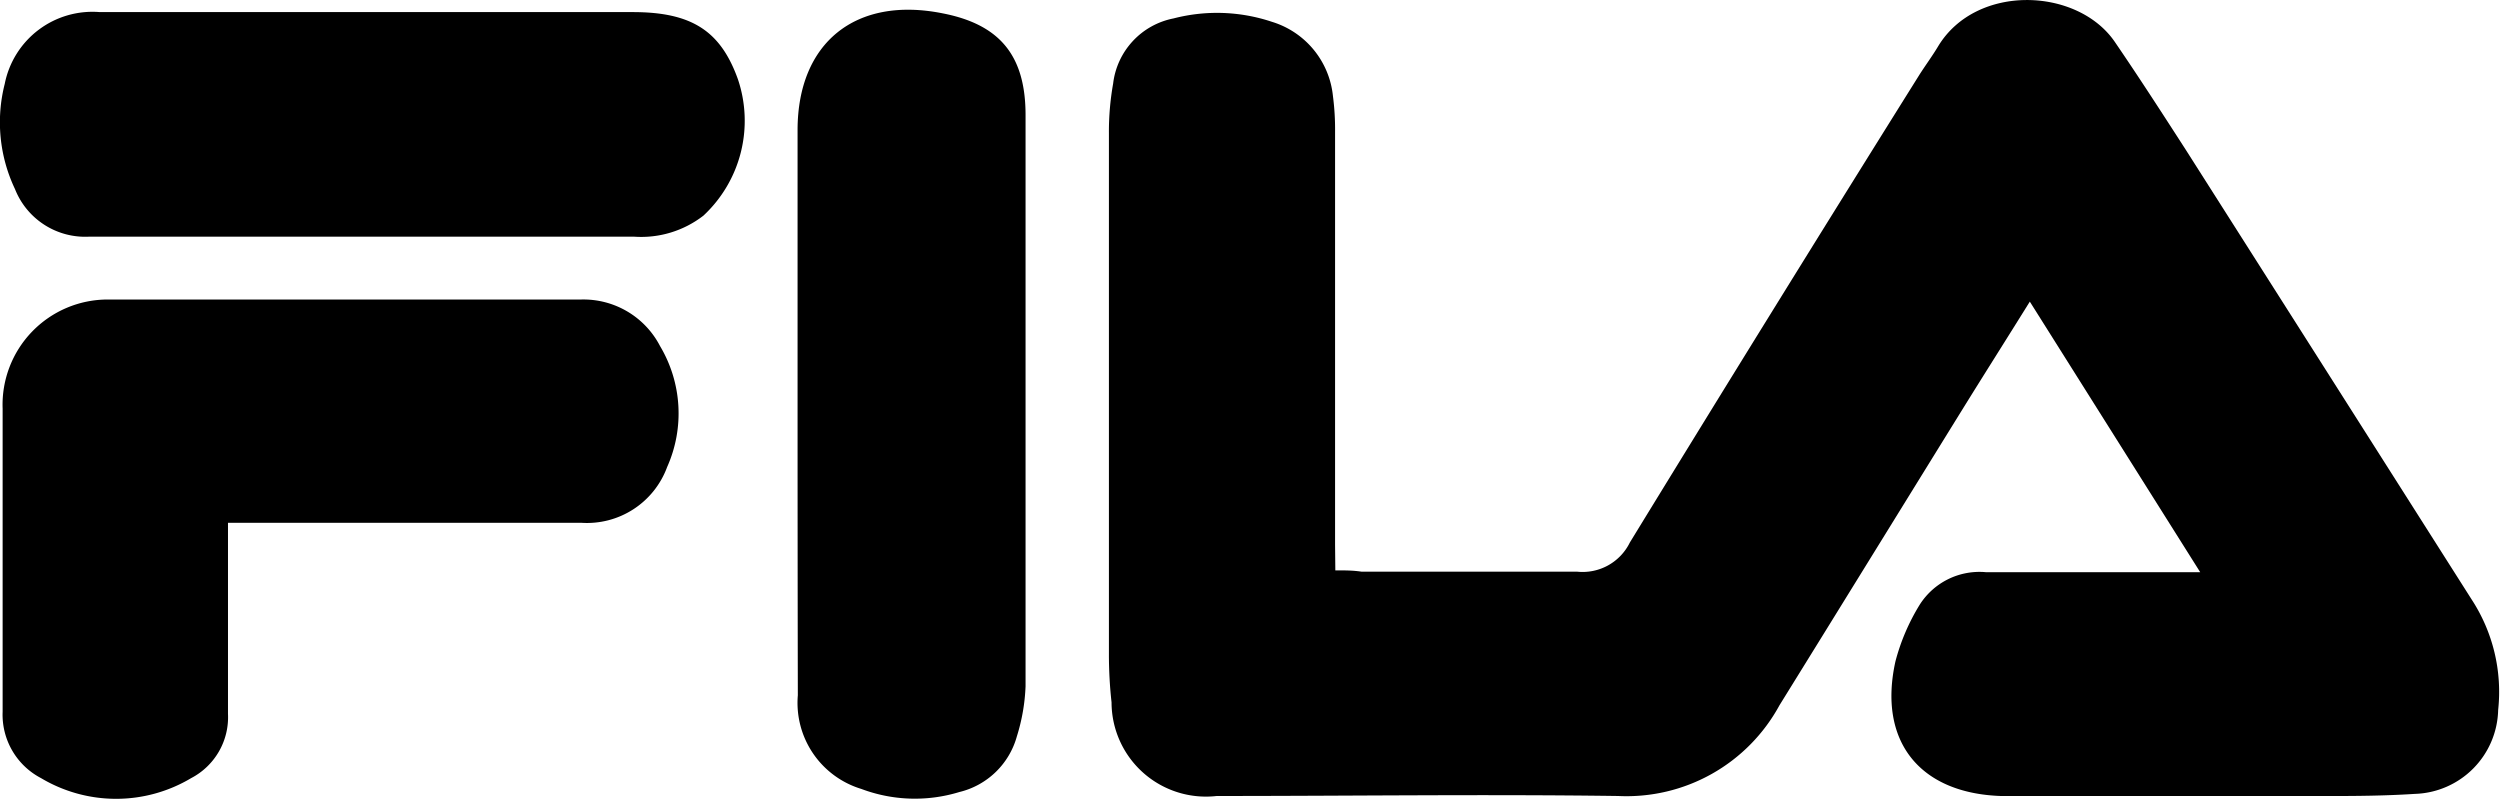 <svg xmlns="http://www.w3.org/2000/svg" viewBox="0 0 95.07 30.39"><defs><style>.cls-1{fill:#000;}</style></defs><title>logo-fila</title><g id="Layer_2" data-name="Layer 2"><g id="_24_Grid_Col" data-name="24 Grid Col"><path class="cls-1" d="M50.78,21.69c.38,0,.67,0,1,.05,2.73,0,5.47,0,8.2,0a2,2,0,0,0,2-1.11Q67.43,11.73,73,2.83c.23-.36.49-.71.71-1.08C75.16-.63,79-.48,80.42,1.59c.93,1.36,1.82,2.74,2.71,4.12Q88.57,14.26,94,22.81A6.42,6.42,0,0,1,95,27a3.27,3.27,0,0,1-3.17,3.19c-1.54.1-3.08.08-4.63.08H76.08c-3.1-.11-4.67-2.1-4-5.12A7.93,7.93,0,0,1,73,23a2.69,2.69,0,0,1,2.53-1.24h7.14c.29,0,.58,0,1,0L77.19,11.47c-.89,1.43-1.74,2.77-2.57,4.11C72.3,19.33,70,23.06,67.67,26.82a6.62,6.62,0,0,1-6.14,3.45c-5.09-.07-10.17,0-15.26,0a3.59,3.59,0,0,1-4-3.56,16.53,16.53,0,0,1-.1-1.82q0-9.91,0-19.82a10.46,10.46,0,0,1,.16-1.89A2.87,2.87,0,0,1,44.63.7a6.58,6.58,0,0,1,3.74.13,3.3,3.3,0,0,1,2.32,2.83A9.78,9.78,0,0,1,50.77,5q0,7.86,0,15.72Z"/><path class="cls-1" d="M8.67,19.89c0,.34,0,.62,0,.89,0,2.12,0,4.25,0,6.37a2.61,2.61,0,0,1-1.4,2.44,5.57,5.57,0,0,1-5.71,0A2.72,2.72,0,0,1,.1,27.07c0-3.84,0-7.69,0-11.53a4,4,0,0,1,4-4.15c6,0,12,0,18,0a3.28,3.28,0,0,1,3,1.77,5,5,0,0,1,.27,4.6,3.25,3.25,0,0,1-3.28,2.12H8.67Z"/><path class="cls-1" d="M30.33,15.43q0-5.24,0-10.48c0-3.33,2.21-5.11,5.53-4.44C38.05.94,39,2.14,39,4.38c0,7.24,0,14.48,0,21.72A7.28,7.28,0,0,1,38.67,28a3,3,0,0,1-2.19,2.12A5.78,5.78,0,0,1,32.75,30a3.42,3.42,0,0,1-2.41-3.56Q30.33,20.93,30.33,15.43Z"/><path class="cls-1" d="M13.94,9c-3.52,0-7,0-10.55,0A2.87,2.87,0,0,1,.57,7.19a5.91,5.91,0,0,1-.39-4A3.4,3.4,0,0,1,3.79.46c1.44,0,2.88,0,4.33,0H24.06c2.24,0,3.34.71,4,2.55A4.93,4.93,0,0,1,26.75,8.2,3.86,3.86,0,0,1,24.11,9c-3.39,0-6.78,0-10.17,0Z"/></g></g></svg>
